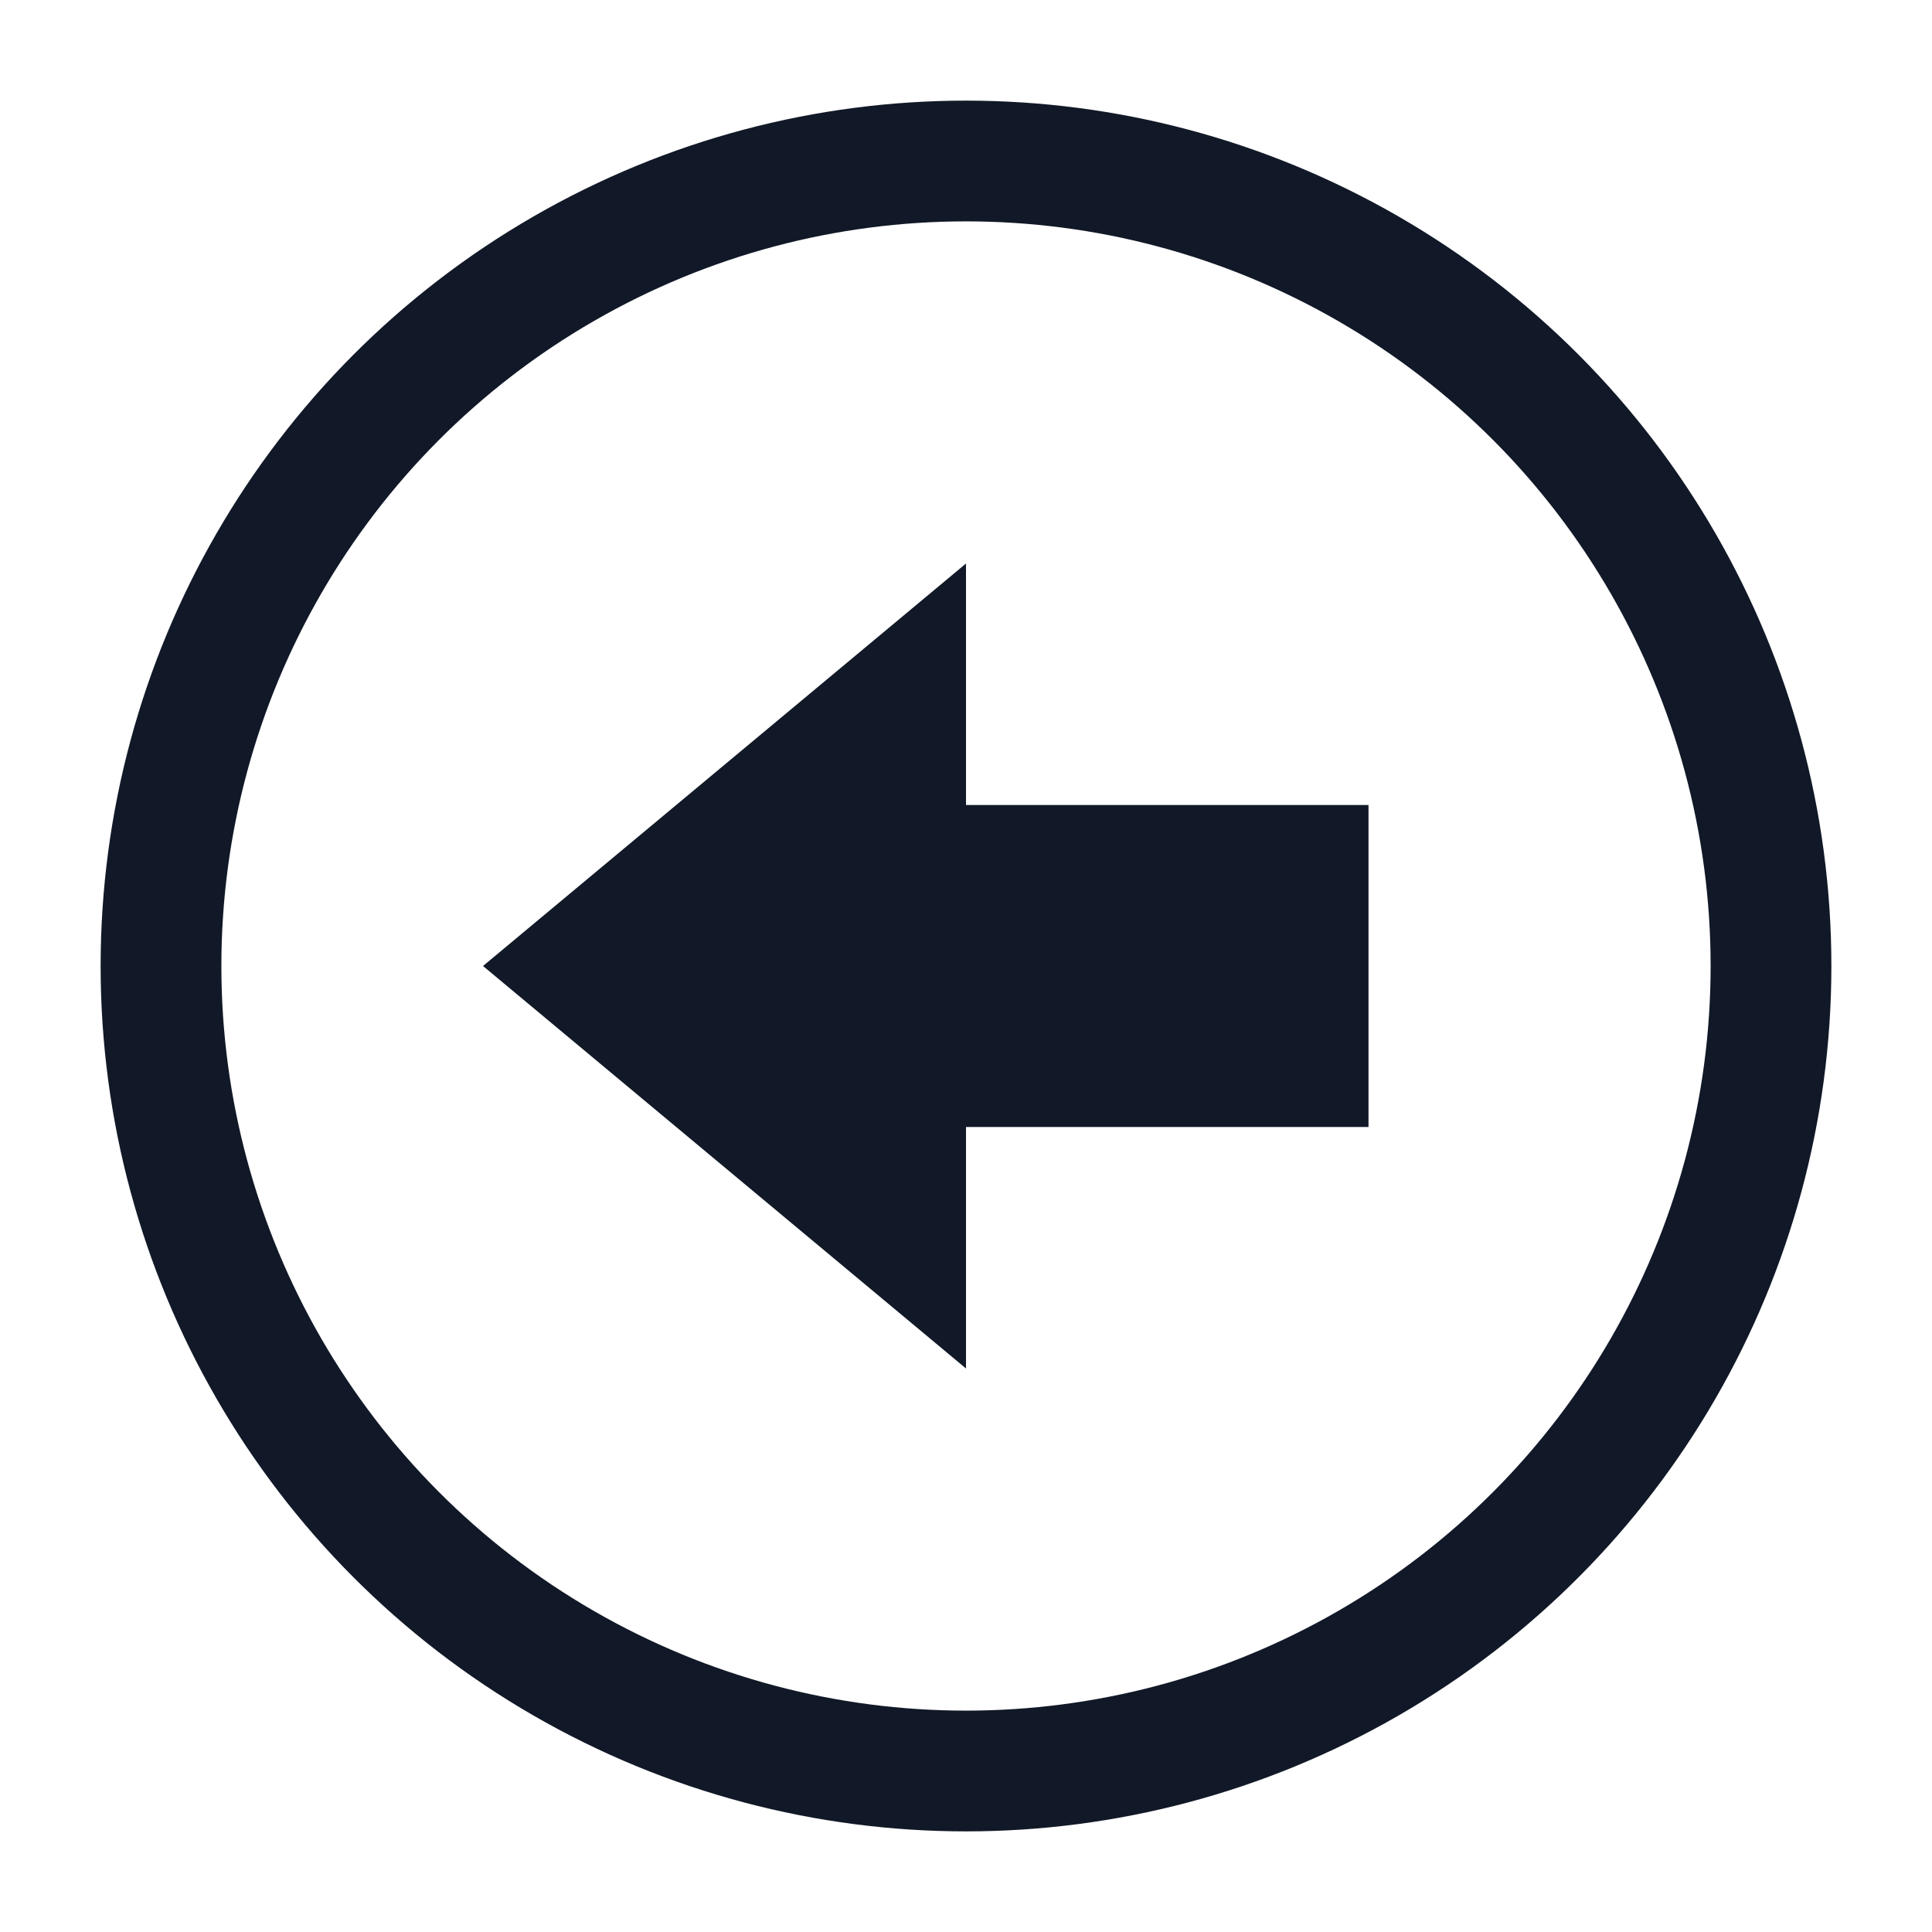 <svg xmlns="http://www.w3.org/2000/svg" viewBox="0 0 48 48">
  <circle cx="24" cy="24" r="20" fill="none" stroke="#111827" stroke-width="3"/>
  <path d="M12 24 L24 14 V20 H34 V28 H24 V34 Z" fill="#111827"/>
</svg>
